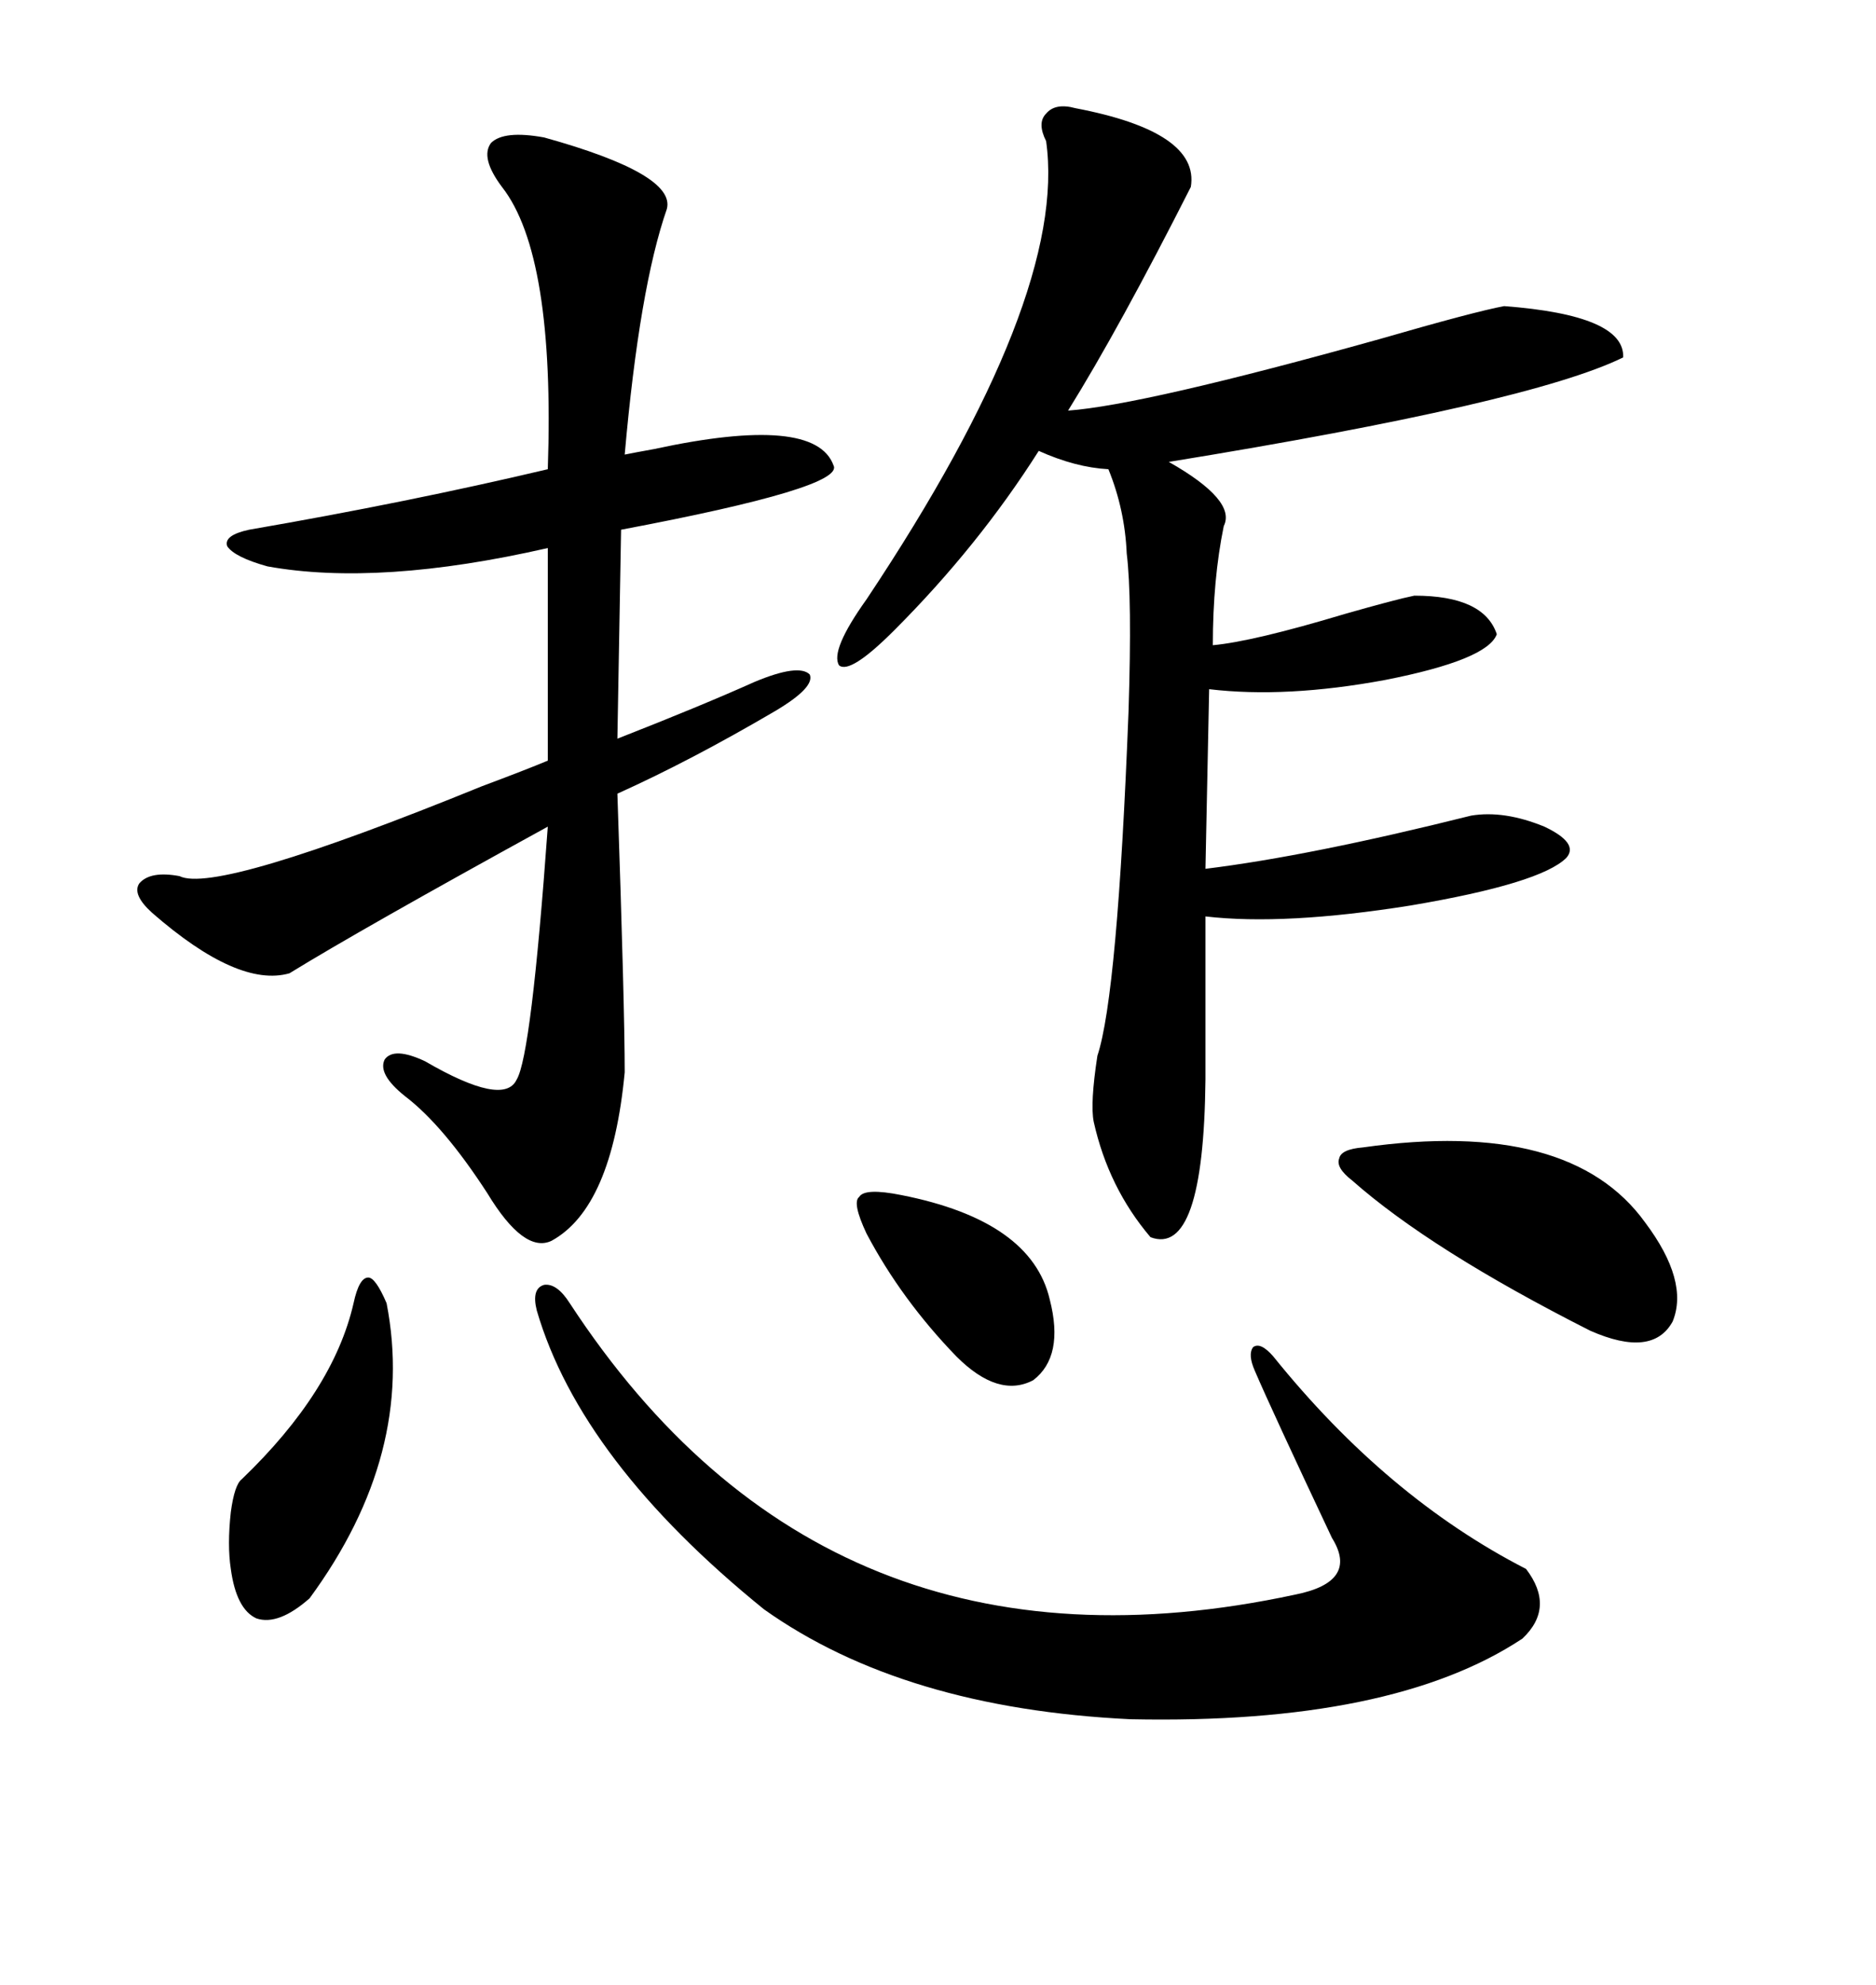<svg xmlns="http://www.w3.org/2000/svg" xmlns:xlink="http://www.w3.org/1999/xlink" width="300" height="317.285"><path d="M171.97 17.29L171.97 17.29Q191.89 21.09 190.43 29.88L190.43 29.88Q179.00 52.44 170.80 65.63L170.80 65.63Q182.81 64.75 220.61 54.20L220.61 54.20Q235.84 49.80 240.53 48.93L240.53 48.93Q259.86 50.39 259.57 57.13L259.57 57.13Q244.63 64.45 186.91 73.83L186.91 73.83Q197.75 79.98 195.70 84.08L195.70 84.08Q193.95 92.58 193.95 103.13L193.95 103.13Q200.39 102.54 215.04 98.14L215.04 98.14Q223.24 95.80 226.17 95.21L226.17 95.21Q237.30 95.21 239.36 101.37L239.36 101.37Q237.89 105.47 221.48 108.69L221.48 108.69Q205.66 111.62 193.36 110.16L193.36 110.16L192.77 138.87Q209.47 136.82 235.25 130.37L235.25 130.37Q240.53 129.49 246.97 132.13L246.97 132.13Q252.54 134.77 250.49 137.11L250.49 137.11Q246.39 141.21 225.59 144.73L225.59 144.73Q205.37 147.95 192.77 146.48L192.77 146.48L192.77 172.56Q192.48 200.98 183.98 197.75L183.98 197.75Q177.25 189.84 174.90 179.30L174.90 179.30Q174.32 176.37 175.49 168.75L175.49 168.75Q178.71 159.08 180.47 113.67L180.47 113.67Q181.05 95.51 180.18 88.48L180.18 88.48Q179.88 81.45 177.25 75L177.25 75Q171.97 74.71 166.11 72.07L166.11 72.07Q156.45 87.30 142.97 100.78L142.97 100.78Q135.94 107.81 134.18 106.35L134.18 106.35Q132.71 104.00 138.57 95.80L138.57 95.80Q170.80 47.46 167.29 22.56L167.29 22.56Q165.82 19.63 167.29 18.16L167.29 18.16Q168.75 16.41 171.97 17.29ZM87.01 21.97L87.01 21.97Q108.11 27.83 106.64 33.40L106.64 33.40Q102.25 46.00 99.90 72.66L99.90 72.66Q101.37 72.36 104.59 71.78L104.59 71.78Q130.37 66.21 133.30 74.41L133.30 74.41Q135.06 77.93 99.32 84.67L99.32 84.67L98.73 118.07Q112.21 112.79 120.70 108.98L120.70 108.98Q127.73 106.05 129.49 107.81L129.49 107.81Q130.37 109.86 123.93 113.67L123.93 113.67Q110.45 121.58 98.73 126.86L98.73 126.86Q99.90 161.13 99.90 171.39L99.90 171.39Q97.85 193.07 88.18 198.34L88.18 198.34Q83.79 200.39 77.93 190.72L77.93 190.72Q70.90 179.88 64.75 175.20L64.75 175.20Q60.35 171.68 61.52 169.34L61.52 169.34Q62.99 167.29 67.97 169.63L67.97 169.63Q80.57 176.95 82.62 172.56L82.62 172.56Q84.96 168.75 87.60 132.13L87.60 132.13Q57.71 148.54 46.29 155.57L46.29 155.57Q38.09 157.91 24.32 145.90L24.32 145.90Q21.09 142.97 22.27 141.21L22.27 141.21Q24.02 139.16 28.71 140.04L28.71 140.04Q34.57 142.97 77.05 125.68L77.05 125.68Q84.08 123.05 87.60 121.58L87.60 121.58L87.60 87.60Q60.64 93.75 42.77 90.53L42.77 90.53Q37.50 89.06 36.33 87.30L36.33 87.30Q35.74 85.55 39.84 84.67L39.84 84.67Q65.33 80.27 87.60 75L87.60 75Q88.77 40.72 80.27 29.88L80.27 29.88Q76.76 25.20 78.52 22.85L78.52 22.85Q80.57 20.80 87.01 21.97ZM91.11 208.30L91.11 208.30Q132.13 271.00 207.13 254.88L207.13 254.88Q217.38 252.83 212.99 245.80L212.99 245.80Q203.32 225.29 200.68 219.14L200.68 219.14Q199.51 216.50 200.39 215.33L200.39 215.33Q201.56 214.45 203.61 216.80L203.61 216.80Q221.78 239.36 244.04 250.78L244.04 250.78Q248.73 256.93 243.46 261.91L243.46 261.91Q222.66 275.68 180.76 274.80L180.76 274.80Q144.43 273.05 122.17 257.23L122.17 257.23Q92.87 233.50 85.84 209.47L85.84 209.47Q84.96 205.96 87.01 205.37L87.01 205.37Q89.06 205.08 91.11 208.30ZM263.09 195.41L263.09 195.41Q270.12 204.79 267.48 211.23L267.48 211.23Q264.26 217.09 254.30 212.70L254.30 212.70Q228.81 199.80 216.21 188.67L216.21 188.67Q213.57 186.62 214.16 185.16L214.16 185.16Q214.45 183.69 217.97 183.40L217.97 183.40Q251.07 178.71 263.09 195.41ZM61.82 208.30L61.82 208.30Q66.50 232.32 49.51 255.47L49.51 255.47Q44.53 259.86 41.02 258.69L41.02 258.69Q37.79 257.23 36.91 250.78L36.91 250.78Q36.33 246.97 36.91 241.70L36.91 241.70Q37.50 237.30 38.67 236.43L38.67 236.43Q53.32 222.36 56.54 208.30L56.54 208.30Q57.42 204.20 58.89 204.20L58.89 204.20Q60.06 204.20 61.82 208.30ZM144.14 191.02L144.14 191.02Q164.94 195.12 167.87 207.71L167.87 207.71Q170.21 216.80 165.23 220.61L165.23 220.61Q159.67 223.54 152.93 216.80L152.93 216.80Q144.14 207.71 138.57 197.17L138.57 197.17Q136.23 192.19 137.40 191.31L137.40 191.31Q138.28 189.84 144.14 191.02Z"/></svg>